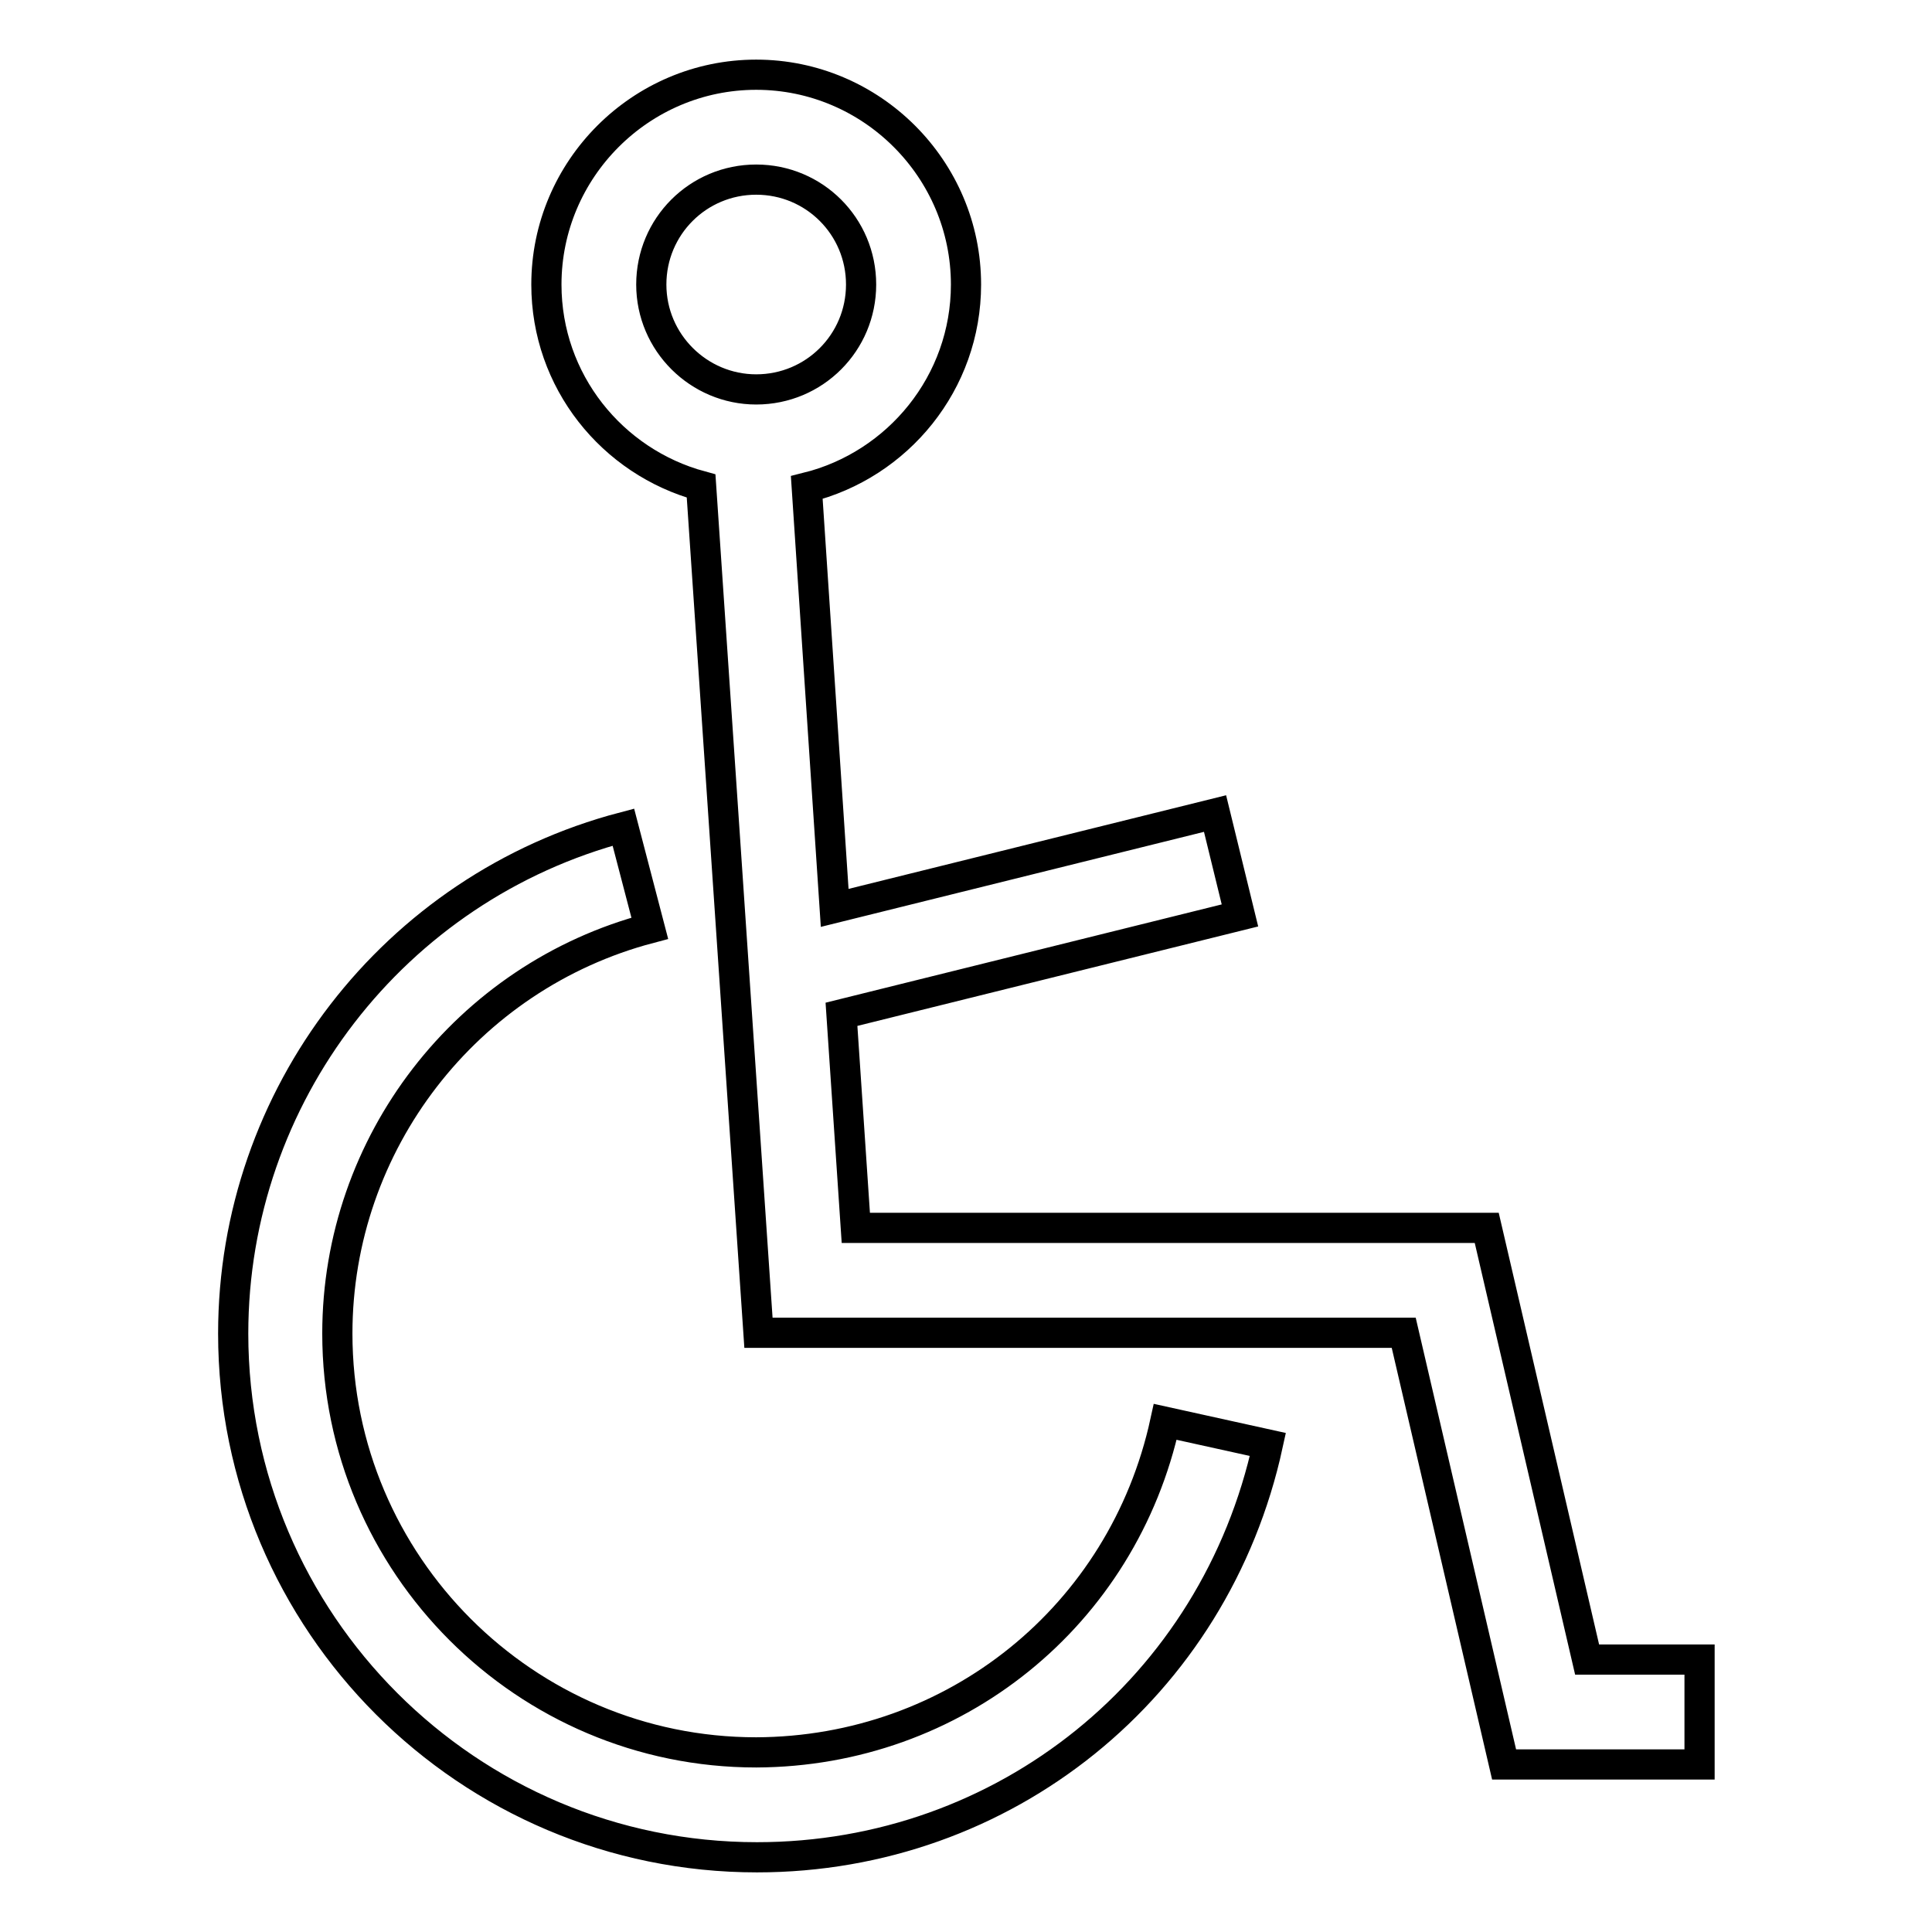 <?xml version="1.0" encoding="utf-8"?>
<!-- Svg Vector Icons : http://www.onlinewebfonts.com/icon -->
<!DOCTYPE svg PUBLIC "-//W3C//DTD SVG 1.1//EN" "http://www.w3.org/Graphics/SVG/1.1/DTD/svg11.dtd">
<svg version="1.1" xmlns="http://www.w3.org/2000/svg" xmlns:xlink="http://www.w3.org/1999/xlink" x="0px" y="0px" viewBox="0 0 256 256" enable-background="new 0 0 256 256" xml:space="preserve">
<g> <path stroke-width="4" fill-opacity="0" stroke="#000000"  d="M154.4,188.4l13.6,3c-7,32.2-34.9,54.7-67.7,54.7c-38.3,0-69.4-31.1-69.4-69.4c0-31.5,21.3-59.1,51.7-67.1 l3.5,13.4c-24.3,6.4-41.4,28.5-41.4,53.7c0,30.6,24.9,55.5,55.5,55.5C126.5,232.1,148.8,214.1,154.4,188.4L154.4,188.4z  M225.2,219.9v13.9h-25.9L186,176.6h-85.5L92.9,64.4c-11.8-3.2-20.5-13.9-20.5-26.7c0-15.3,12.5-27.8,27.8-27.8 c15.3,0,27.8,12.5,27.8,27.8c0,13-9,23.9-21.1,26.9l3.7,55.7l50.4-12.5l3.3,13.5l-52.8,13.1l1.9,28.3H197l13.3,57.2L225.2,219.9 L225.2,219.9z M100.2,51.6c7.7,0,13.9-6.2,13.9-13.9s-6.2-13.9-13.9-13.9s-13.9,6.2-13.9,13.9S92.6,51.6,100.2,51.6z"/></g>
</svg>